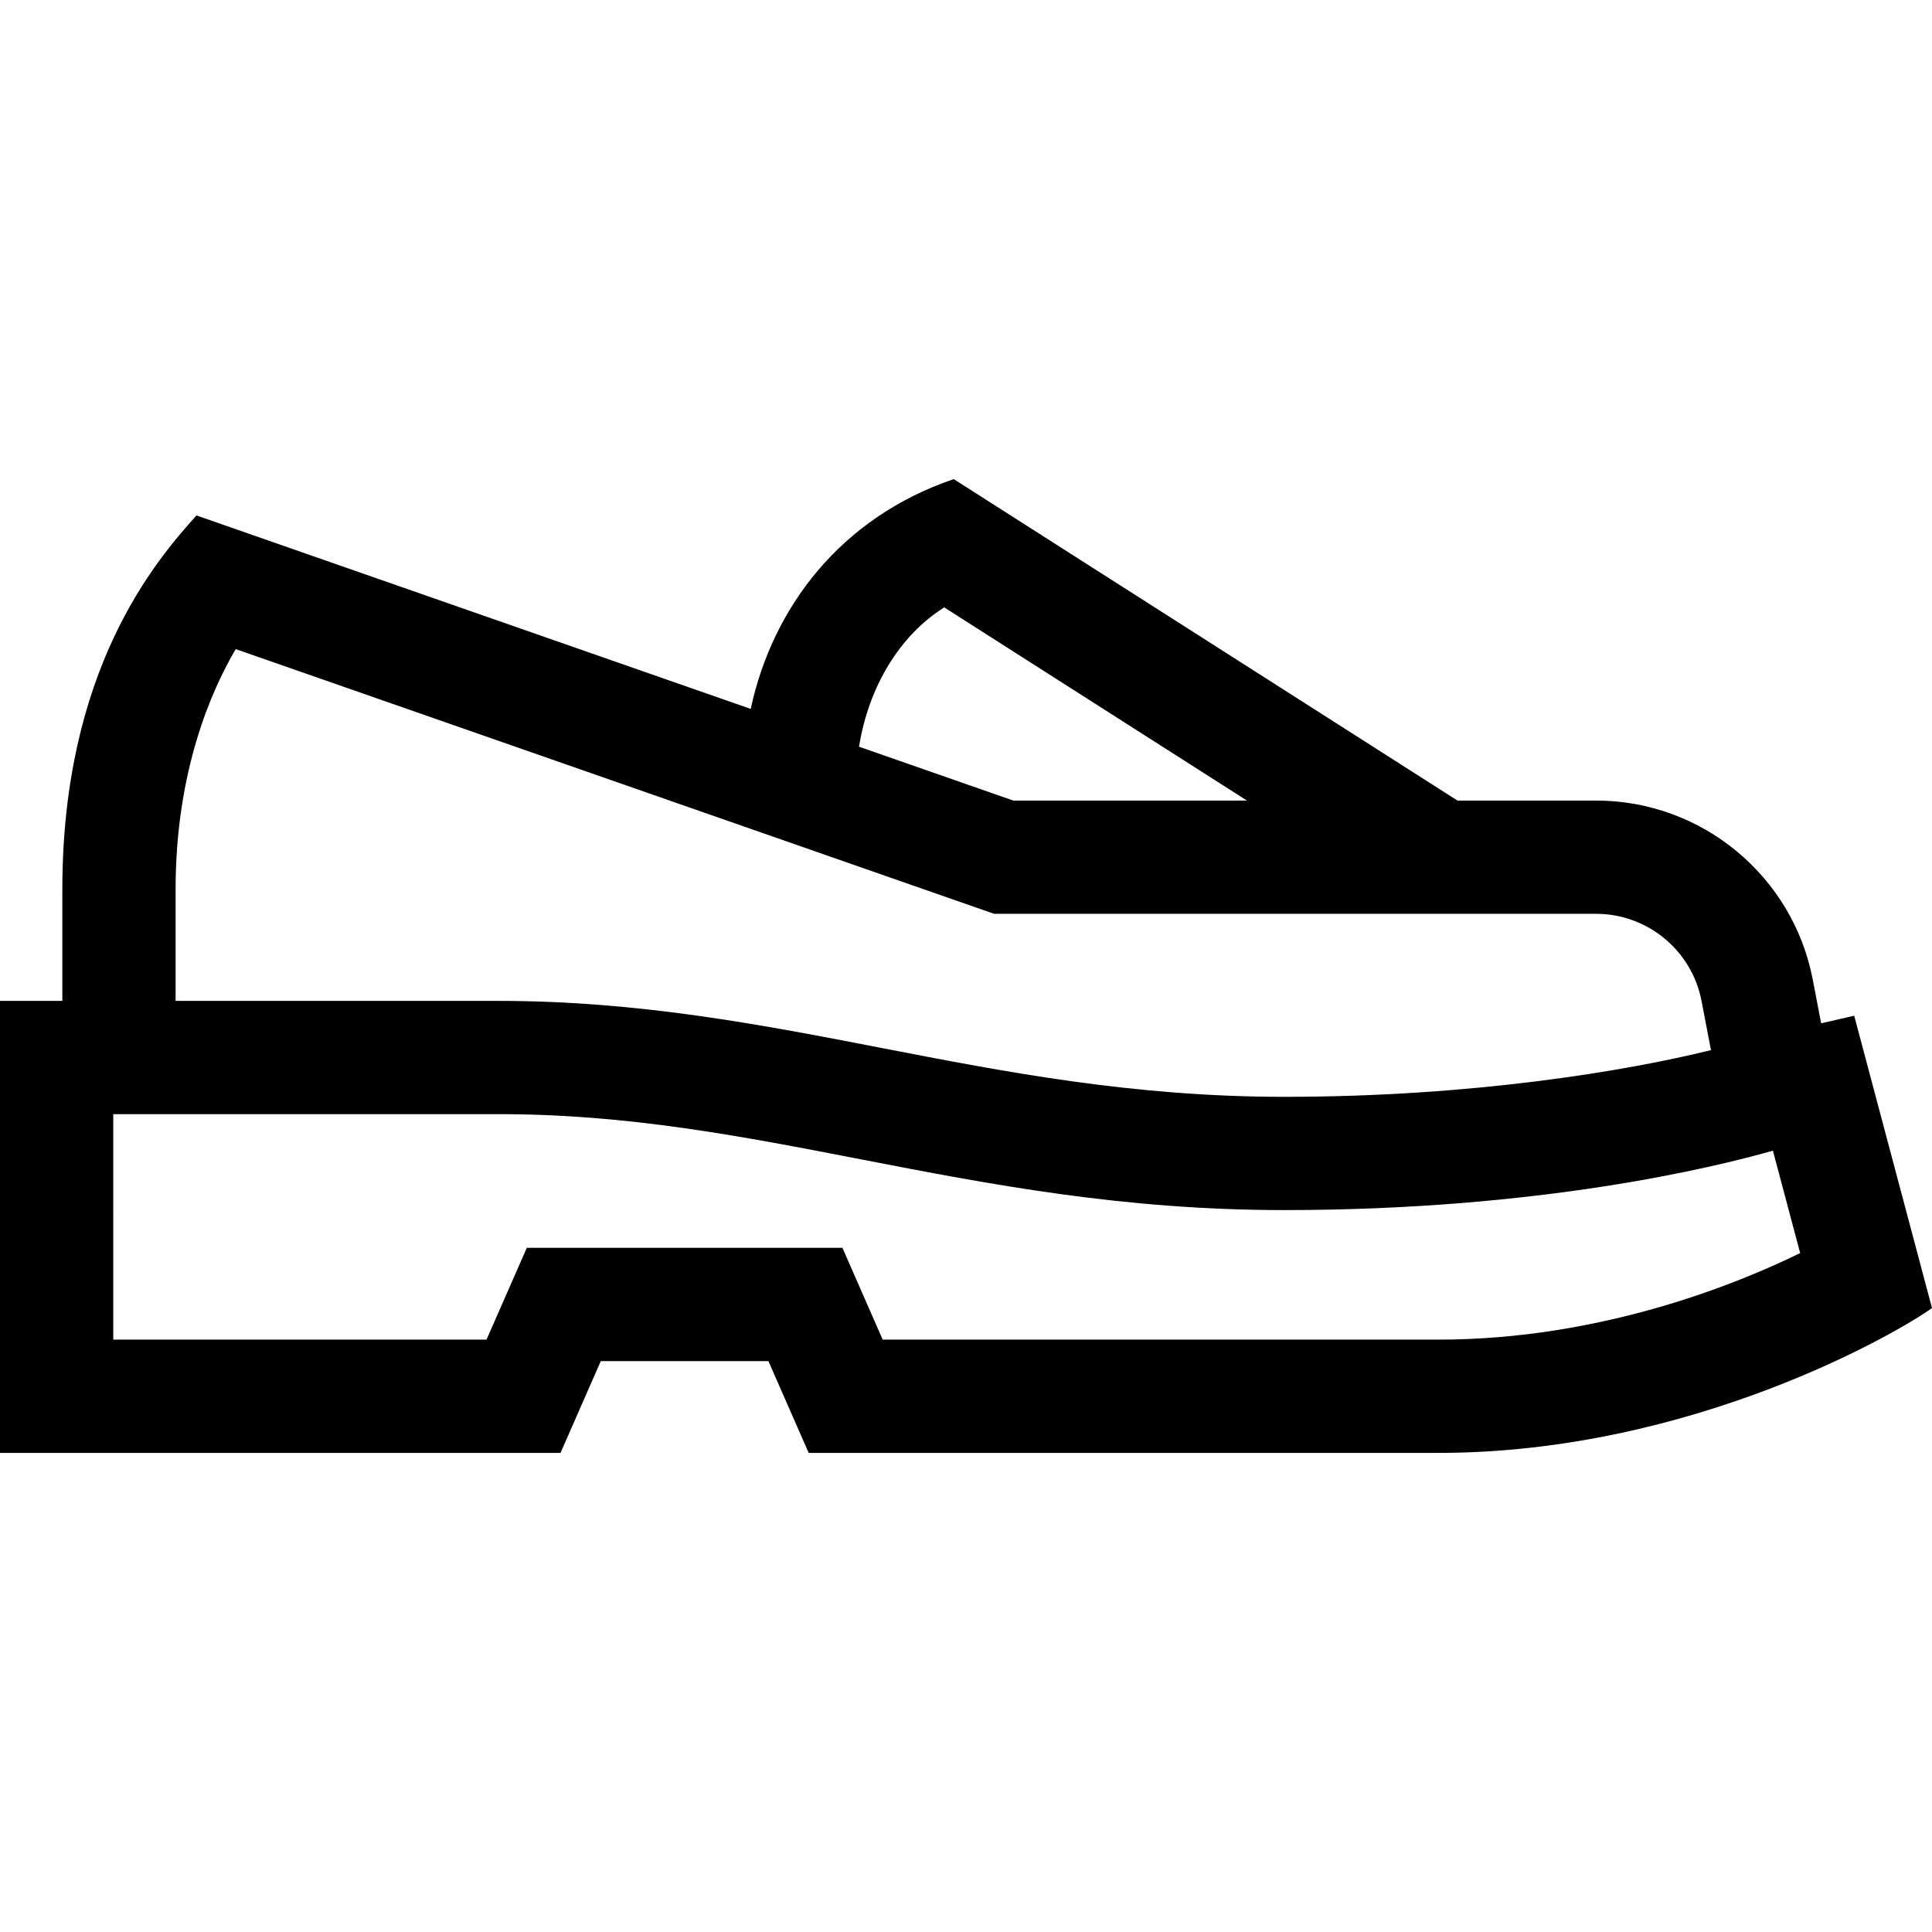 <svg xmlns="http://www.w3.org/2000/svg" width="512" viewBox="0 0 511.734 511.734" height="512" id="Capa_1"><g><path d="m491.125 269.031-8.753 2.017-2.216-11.563c-5.269-27.488-29.407-47.439-57.396-47.439h-36.715l-133.426-85.144c-29.952 10.183-48.015 34.019-53.774 60.867l-146.801-51.244c-11.044 12.226-35.532 41.047-35.532 99.04v29.544h-16.512v119.724h148.467l10.667-24.318h44.399l10.666 24.318h166.78c67.46 0 122.329-32.24 130.755-38.37zm-241.027-108.15 80.179 51.164h-61.886l-40.856-14.262c2.537-15.917 10.816-29.526 22.563-36.902zm-203.586 74.684c0-31.404 9.562-52.843 15.927-63.636l200.866 70.115h159.455c13.621 0 25.369 9.71 27.934 23.087l2.494 13.017c-22.392 5.522-63.065 12.37-113.004 12.37-39.957 0-73.804-6.563-106.537-12.911-31.685-6.145-64.449-12.498-101.469-12.498h-85.666zm334.467 119.268h-147.178l-10.666-24.318h-83.601l-10.667 24.318h-98.867l.001-59.724h102.177c34.138 0 64.069 5.805 95.758 11.949 34.124 6.617 69.409 13.46 112.248 13.46 67.575 0 113.858-11.305 129.412-15.739l7.219 27.125c-16.566 8.115-52.718 22.929-95.836 22.929z"></path></g></svg>